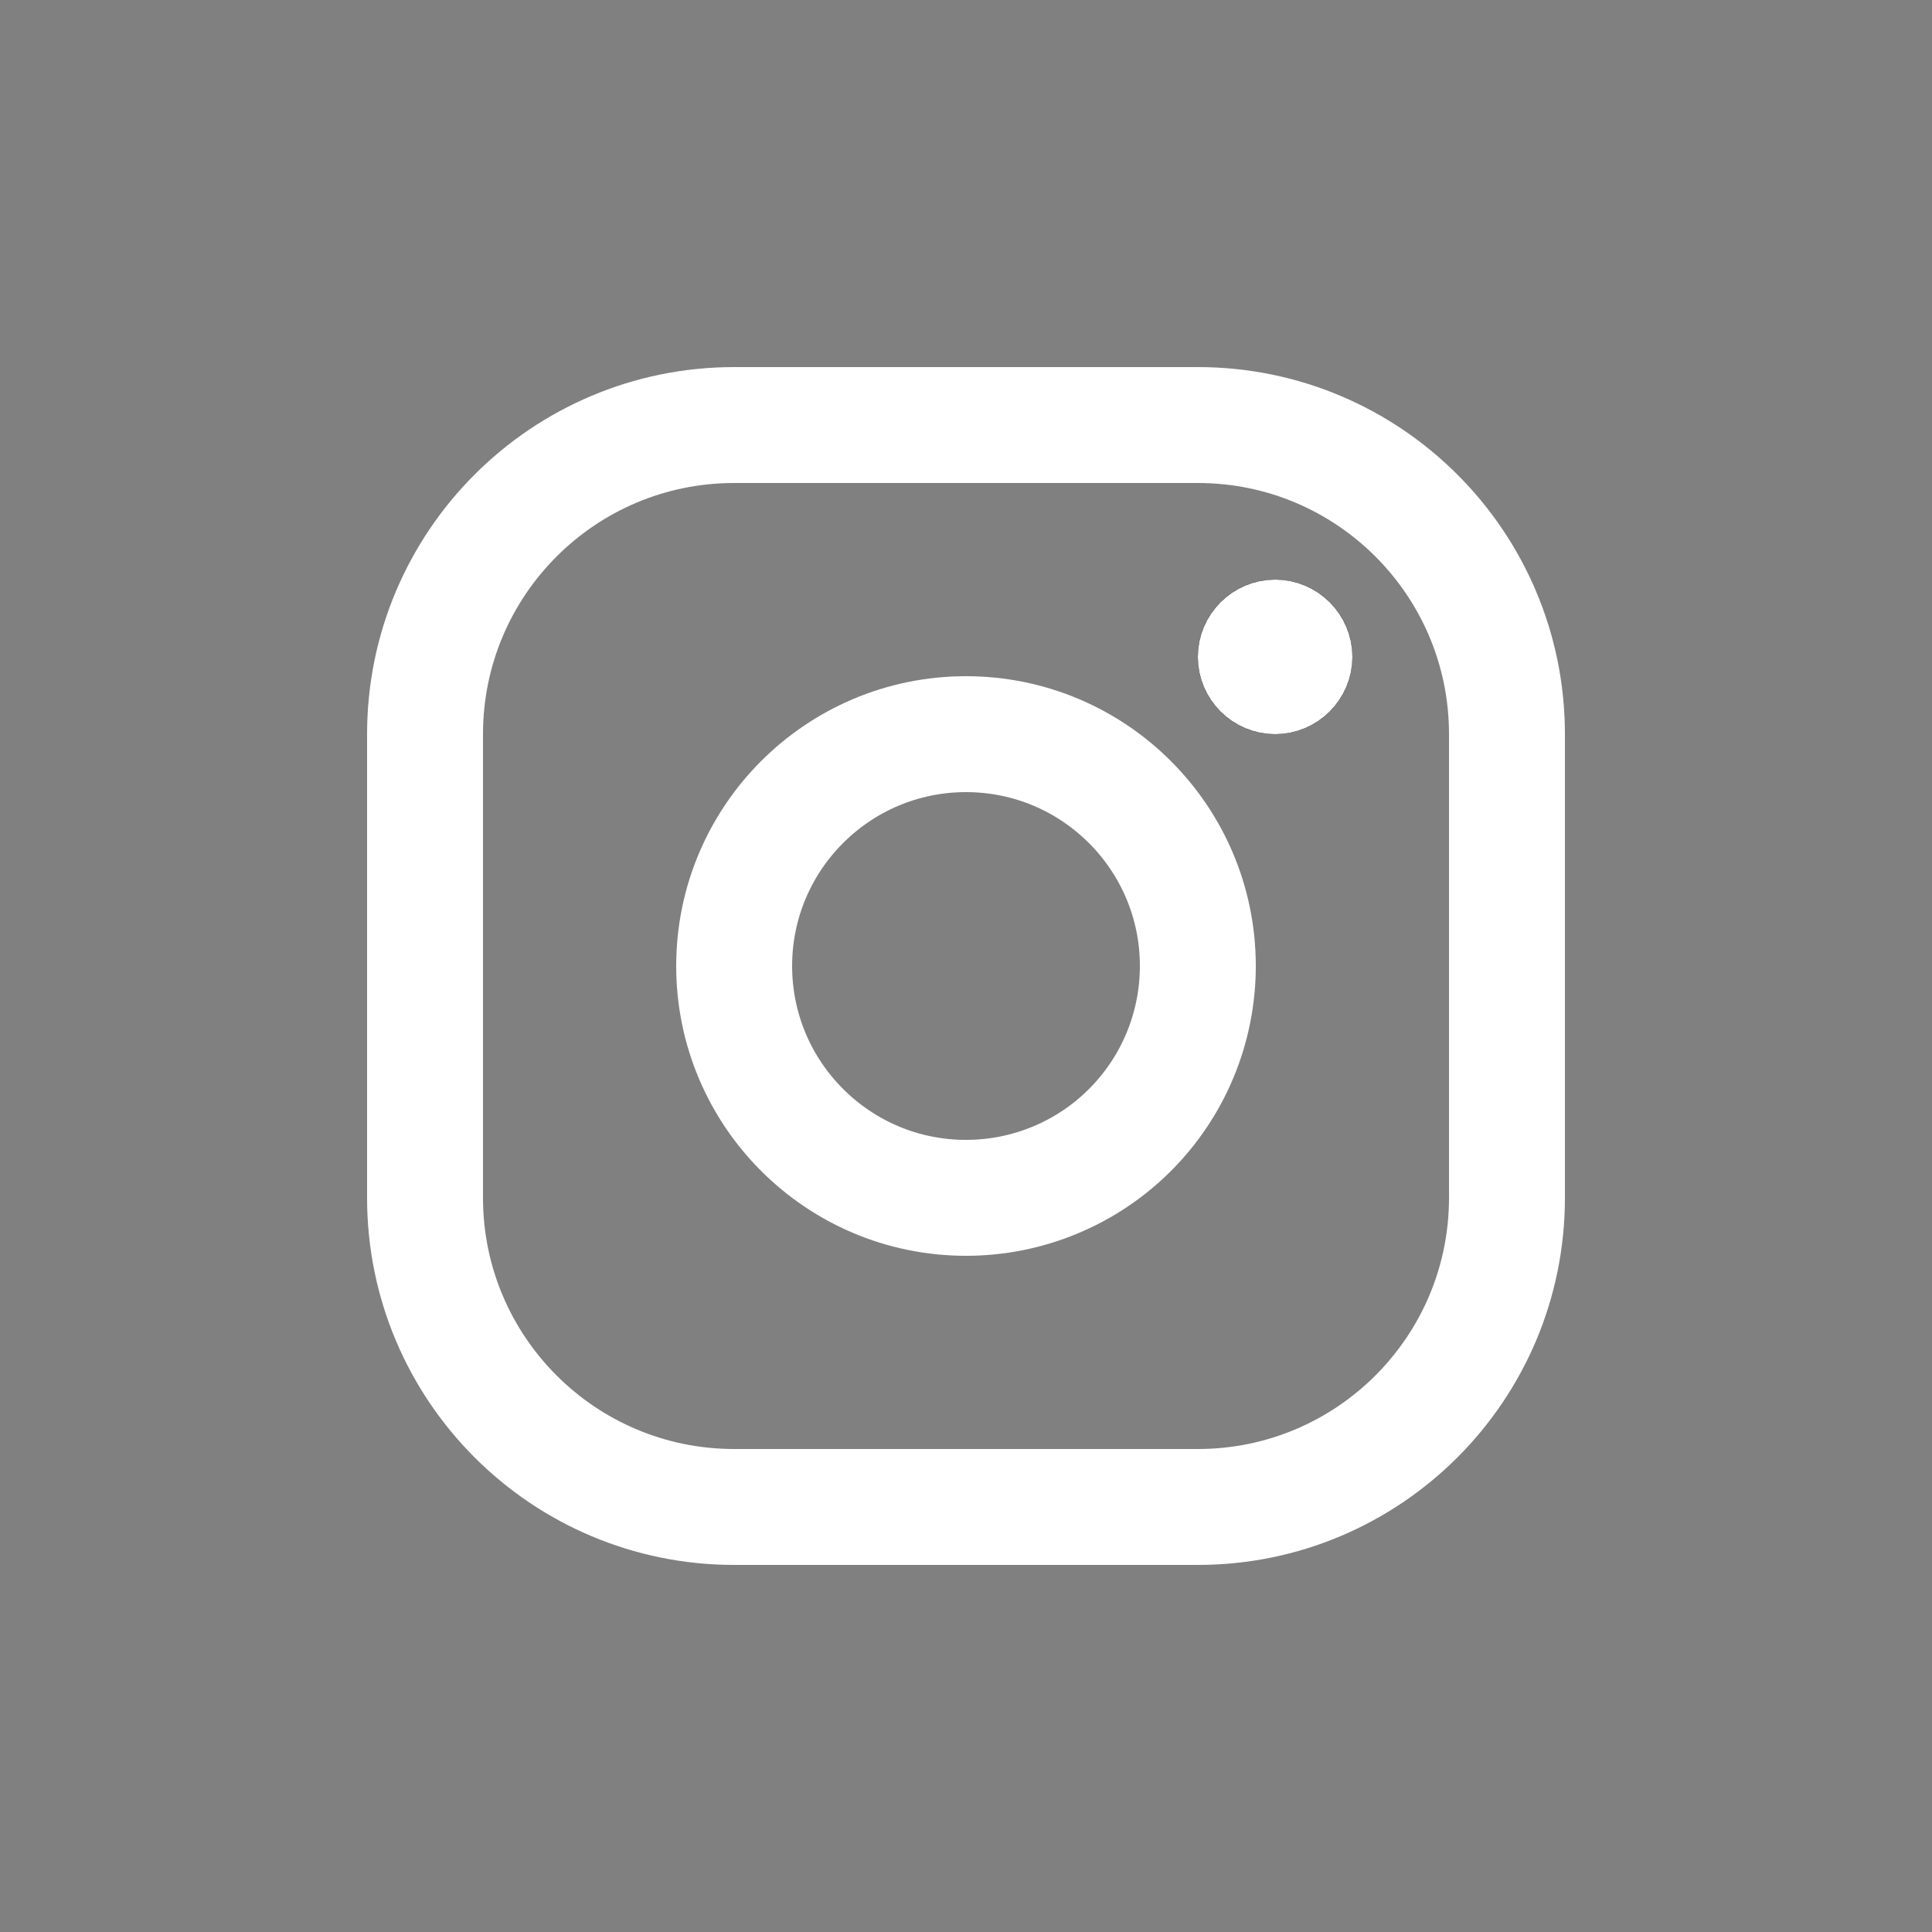 <?xml version="1.0" encoding="utf-8"?>
<!-- Generator: Adobe Illustrator 28.2.0, SVG Export Plug-In . SVG Version: 6.00 Build 0)  -->
<svg version="1.1" id="Layer_1" xmlns="http://www.w3.org/2000/svg" xmlns:xlink="http://www.w3.org/1999/xlink" x="0px" y="0px"
	 viewBox="0 0 800 800" style="enable-background:new 0 0 800 800;" xml:space="preserve">
<rect x="0" y="0" width="800" height="800" fill="#808080" stroke="none"/>
<style type="text/css">
	.st0{fill:none;stroke:#FFFFFF;stroke-width:48;stroke-linecap:round;stroke-linejoin:round;stroke-miterlimit:128;}
	.st1{fill:none;stroke:#FFFFFF;stroke-width:32;stroke-linecap:round;stroke-miterlimit:128;}
</style>
<path class="st0" d="M496,176H304c-70.7,0-128,57.3-128,128v192c0,70.7,57.3,128,128,128h192c70.7,0,128-57.3,128-128V304
	C624,233.3,566.7,176,496,176z"/>
<path class="st0" d="M400,496c-53,0-96-43-96-96s43-96,96-96s96,43,96,96c0,25.5-10.1,49.9-28.1,67.9S425.5,496,400,496z"/>
<path d="M496,272L496,272c0-17.7,14.3-32,32-32l0,0c17.7,0,32,14.3,32,32l0,0c0,17.7-14.3,32-32,32l0,0C510.3,304,496,289.7,496,272
	z"/>
<path class="st1" d="M512,272L512,272c0-8.8,7.2-16,16-16l0,0c8.8,0,16,7.2,16,16l0,0c0,8.8-7.2,16-16,16l0,0
	C519.2,288,512,280.8,512,272z"/>
</svg>

